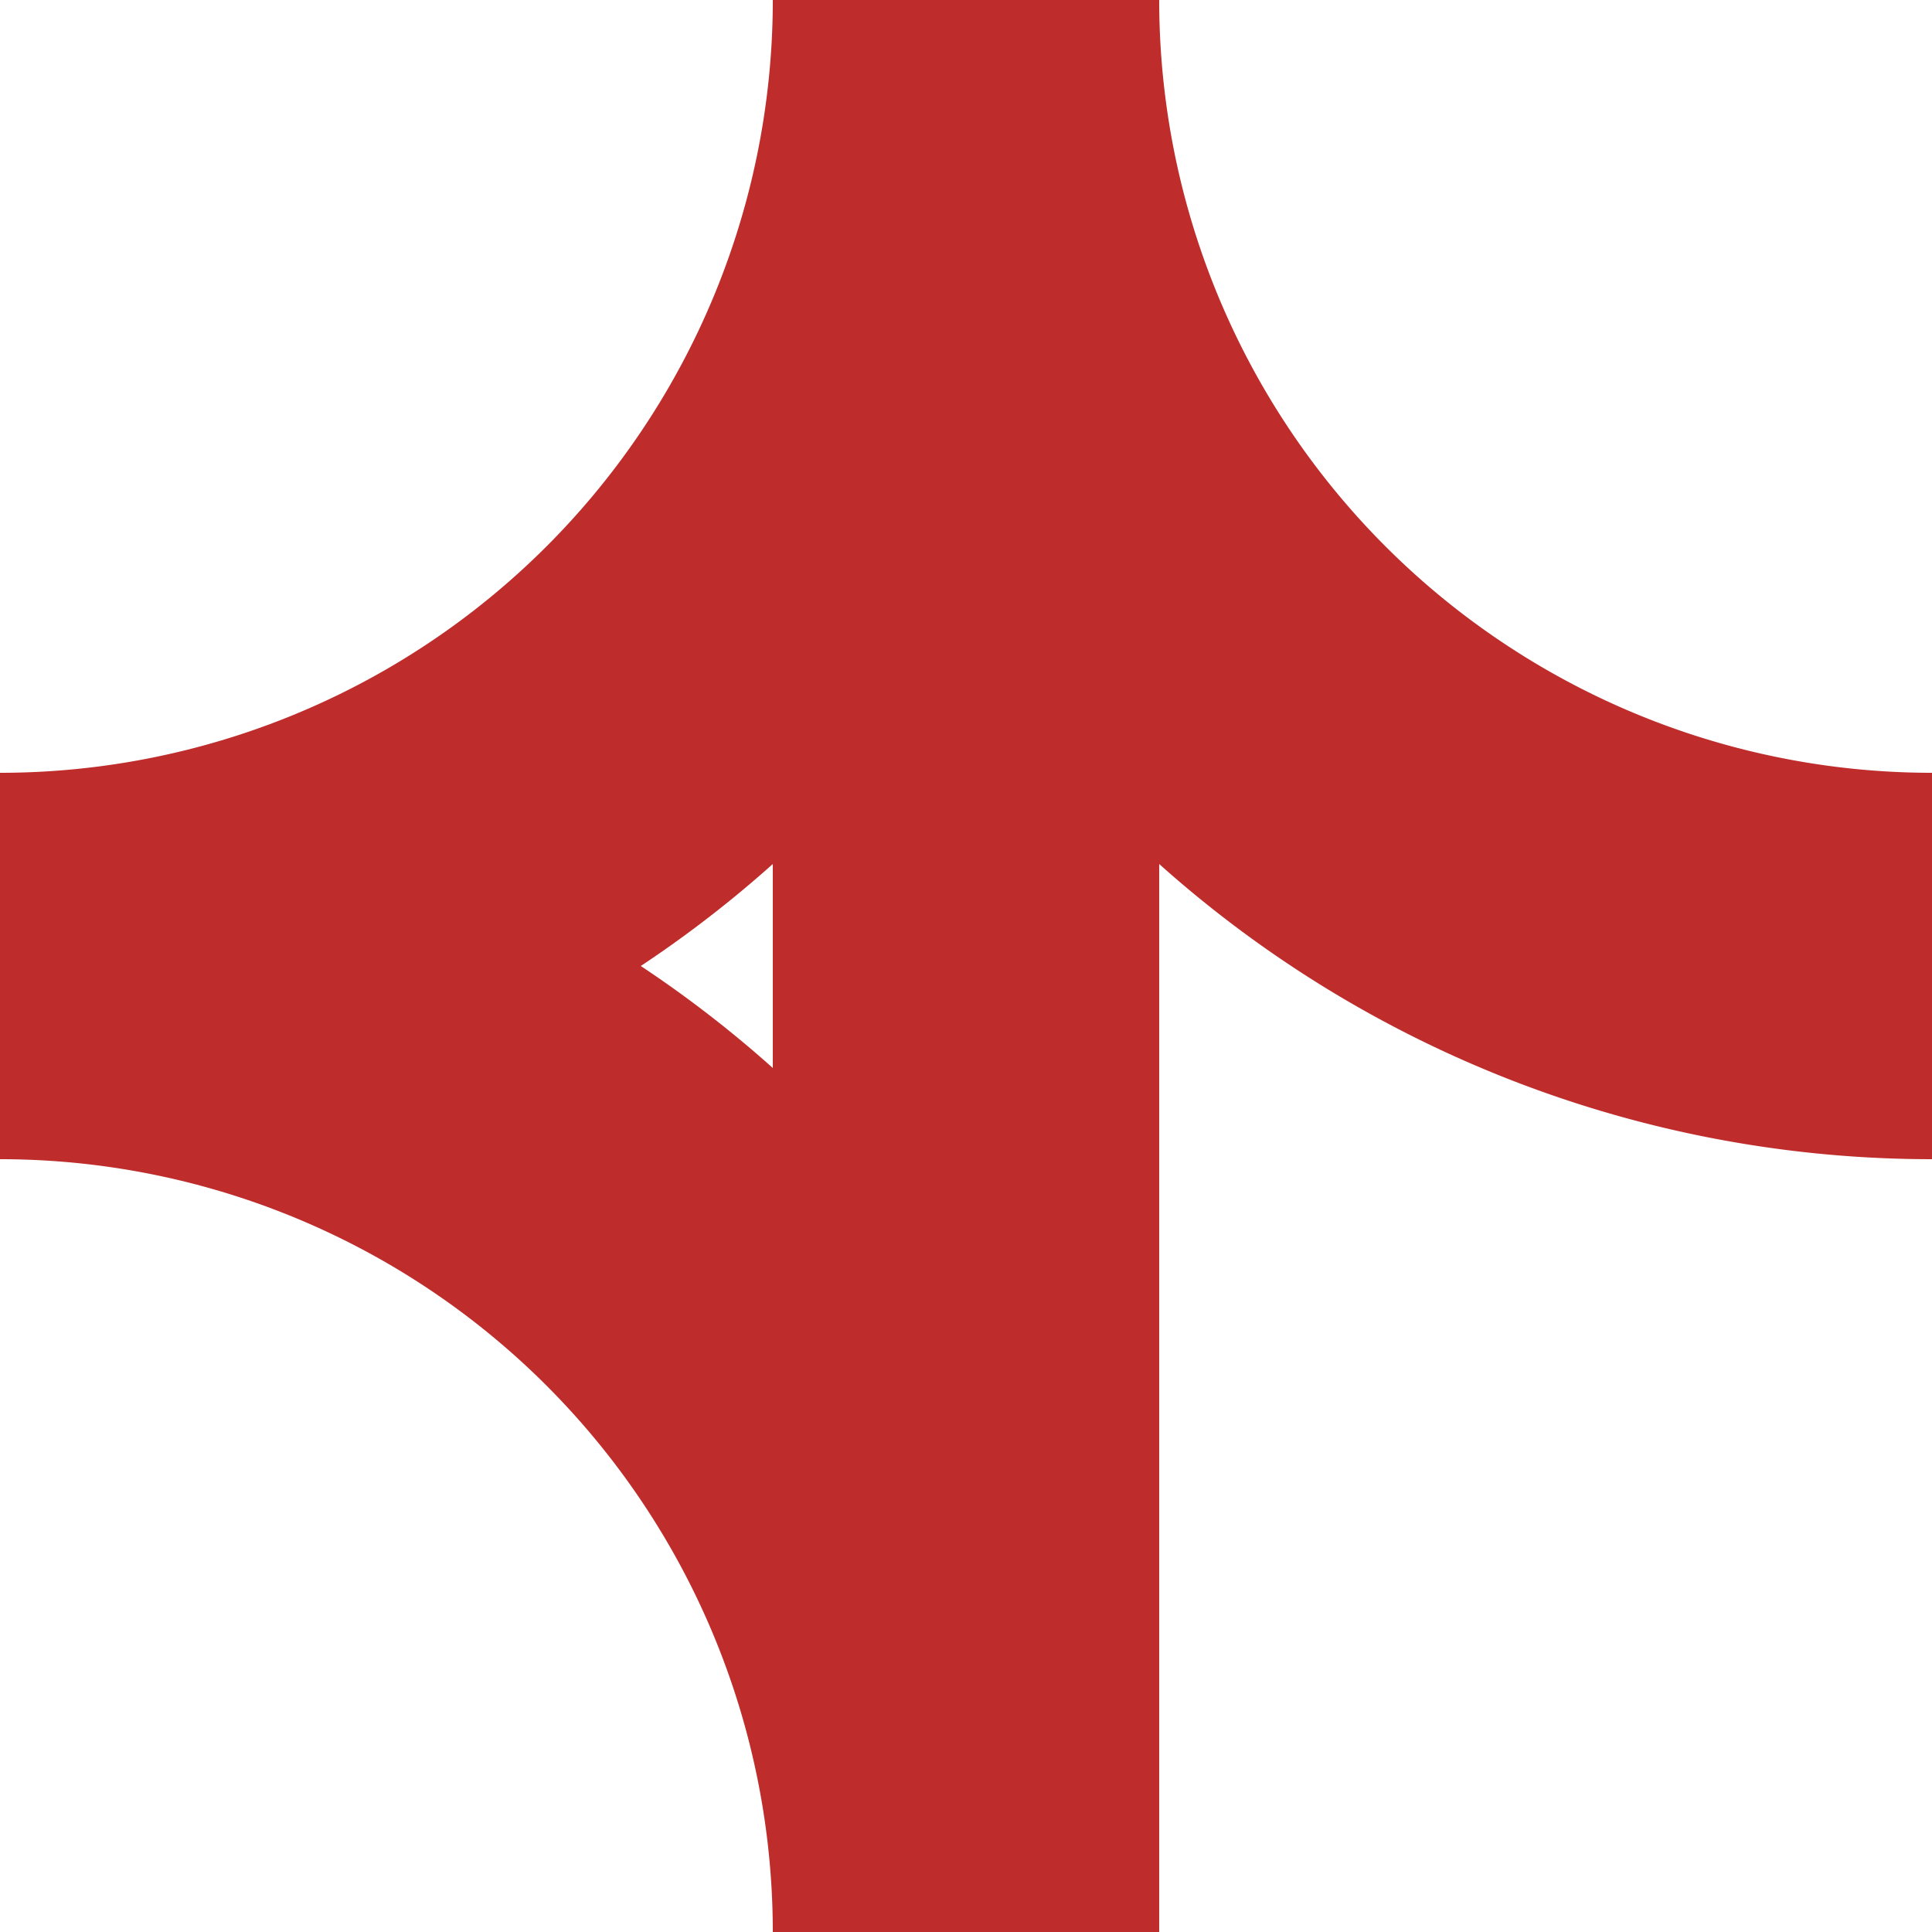<?xml version="1.0" encoding="UTF-8" standalone="no"?>
<!DOCTYPE svg PUBLIC "-//W3C//DTD SVG 1.1//EN" "http://www.w3.org/Graphics/SVG/1.1/DTD/svg11.dtd">
<svg
  xmlns:svg="http://www.w3.org/2000/svg"
  xmlns="http://www.w3.org/2000/svg"
  version="1.1"
  width="500px" 
  height="500px" 
  viewBox="0 0 500 500">
  <title>BS-Icon</title>
  <g style="stroke:none; fill:#BE2D2C;">
    <polygon points="200,0 300,0 300,500 200,500" /> <!-- vertical -->  
    <path d="M   0,300 A 300,300 0 0 0 300,0   L 200,0   A 200,200 0 0 1   0,200 z" />  <!-- top to left -->
    <path d="M 500,300 A 300,300 0 0 1 200,0   L 300,0   A 200,200 0 0 0 500,200 z" />  <!-- top to right -->
    <path d="M   0,200 A 300,300 0 0 1 300,500 L 200,500 A 200,200 0 0 0   0,300 z" />  <!-- left to bottom -->
  </g>
</svg>